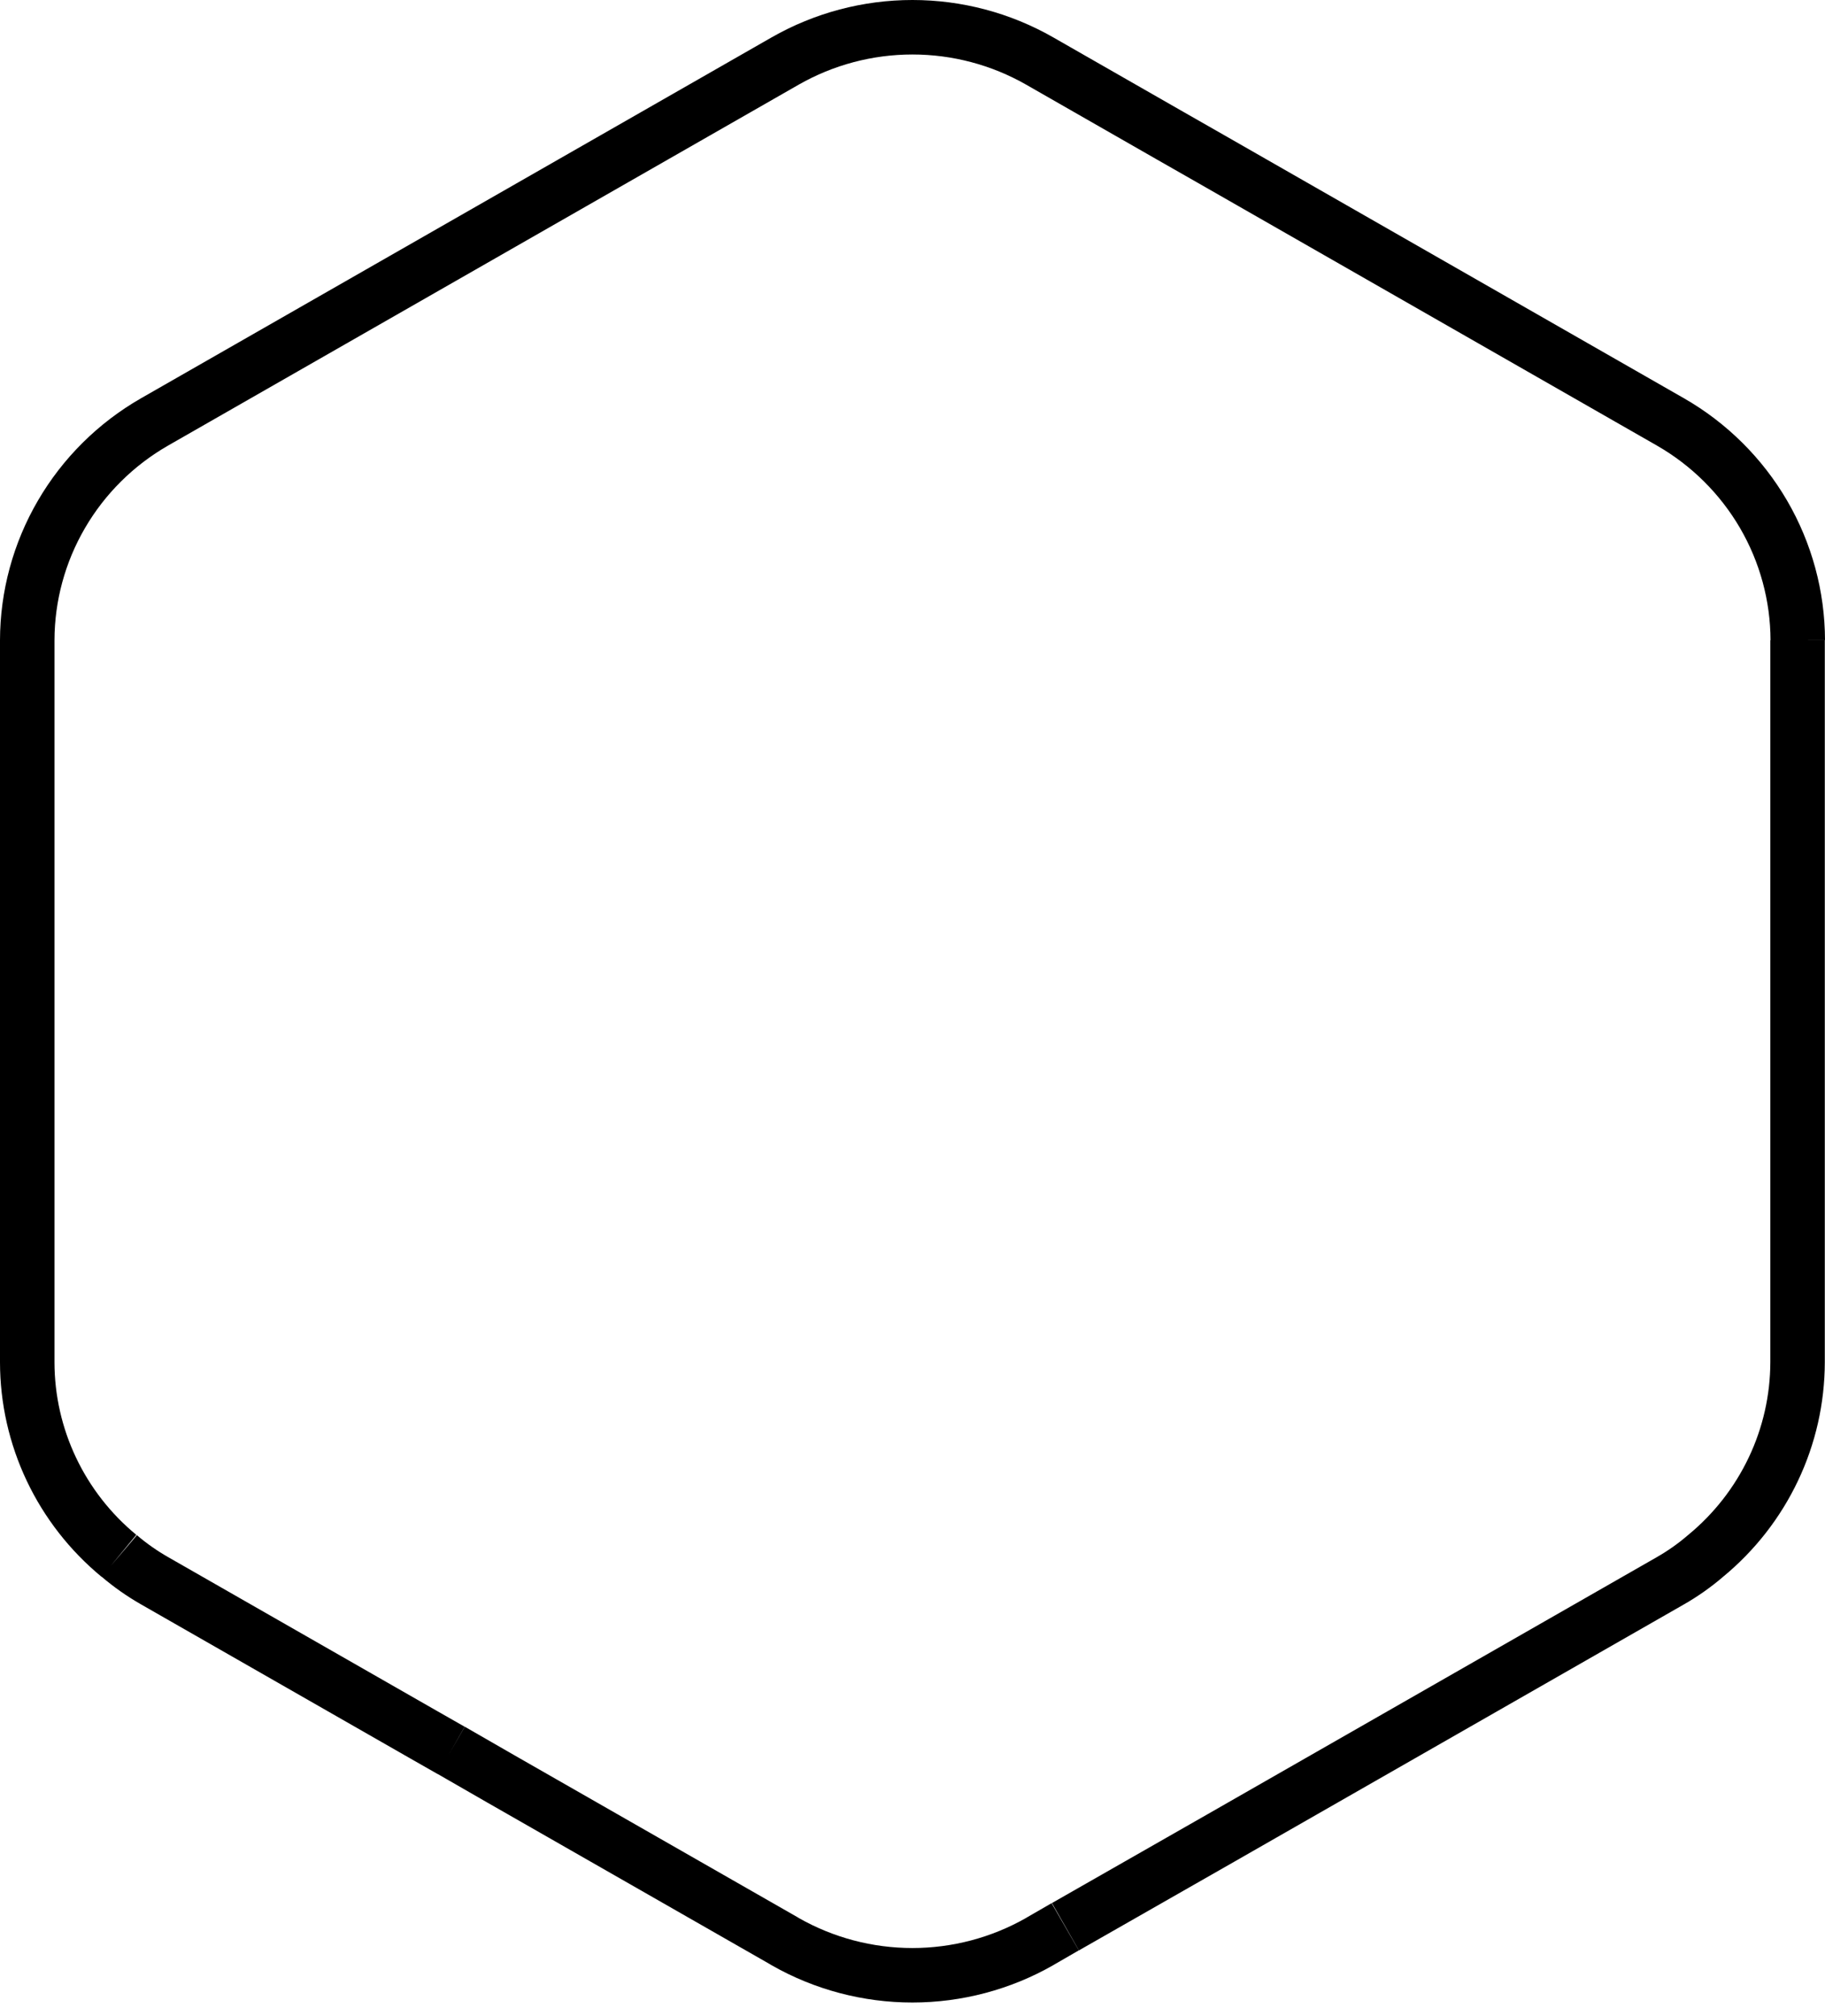 <?xml version="1.0" encoding="UTF-8"?> <svg xmlns="http://www.w3.org/2000/svg" width="67" height="74" viewBox="0 0 67 74" fill="none"> <path d="M4.368 57.106C3.316 56.239 2.468 55.153 1.886 53.925C1.304 52.697 1.001 51.357 1 50V25.419M16.563 64.246L15.549 63.668L5.669 58.016C5.211 57.754 4.778 57.45 4.377 57.108M39.106 70.72L38.217 71.233L38.165 71.265C36.744 72.074 35.134 72.5 33.496 72.5C31.857 72.5 30.247 72.074 28.826 71.265L28.775 71.233L18.383 65.29L16.565 64.244M39.115 70.718L44.837 67.452L61.331 58.016C61.79 57.753 62.223 57.447 62.623 57.102C63.675 56.235 64.522 55.15 65.104 53.923C65.687 52.697 65.99 51.358 65.993 50.002V23.5M66 23.5C65.996 21.877 65.563 20.283 64.744 18.877C63.924 17.471 62.748 16.303 61.331 15.489L44.441 5.826L42.955 4.978L38.167 2.238C36.747 1.427 35.137 1 33.498 1C31.859 1 30.249 1.427 28.828 2.238L5.669 15.489C4.252 16.303 3.075 17.472 2.256 18.878C1.436 20.284 1.003 21.878 1 23.502V25.423" stroke="black" stroke-width="2"></path> </svg> 